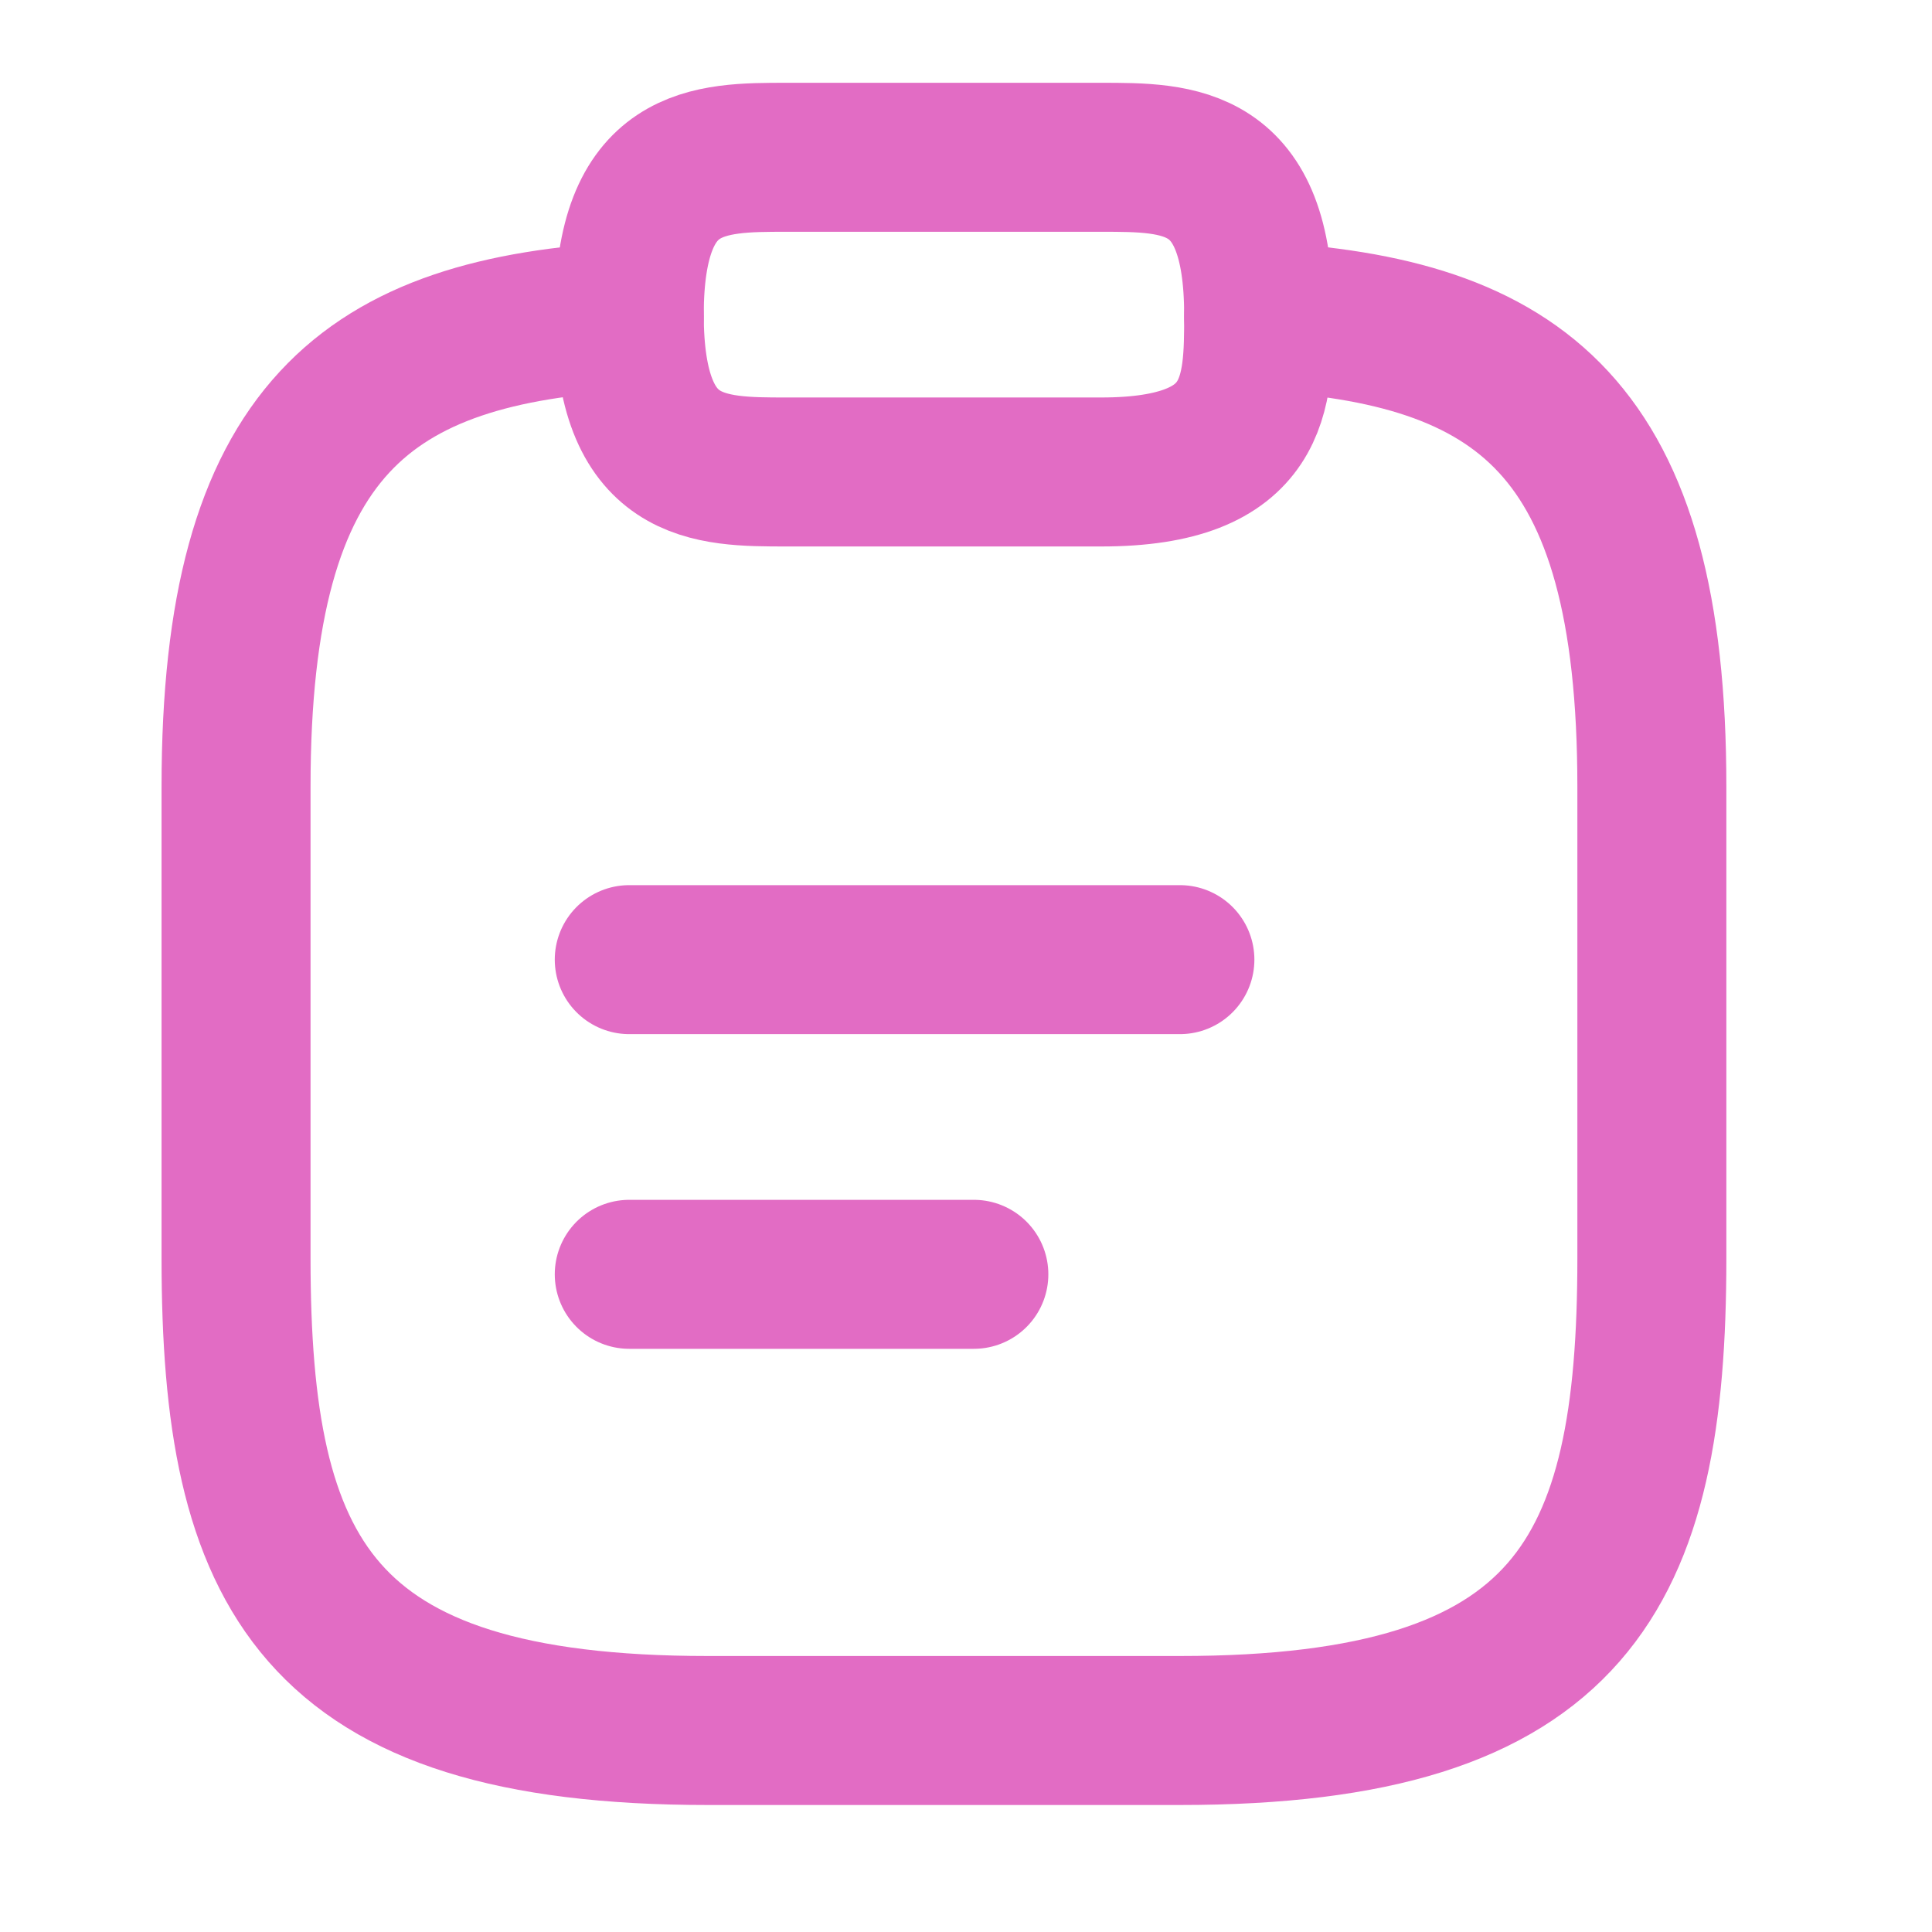 <svg width="17" height="17" viewBox="0 0 17 17" fill="none" xmlns="http://www.w3.org/2000/svg">
<path d="M5.537 8.444H10.382" stroke="#E26CC4" stroke-width="1.311" stroke-miterlimit="10" stroke-linecap="round" stroke-linejoin="round"/>
<path d="M5.537 11.213H8.569" stroke="#E26CC4" stroke-width="1.311" stroke-miterlimit="10" stroke-linecap="round" stroke-linejoin="round"/>
<path d="M6.922 4.153H9.69C11.075 4.153 11.075 3.461 11.075 2.769C11.075 1.384 10.382 1.384 9.69 1.384H6.922C6.229 1.384 5.537 1.384 5.537 2.769C5.537 4.153 6.229 4.153 6.922 4.153Z" stroke="#E26CC4" stroke-width="1.311" stroke-miterlimit="10" stroke-linecap="round" stroke-linejoin="round"/>
<path d="M11.075 2.783C13.38 2.907 14.535 3.758 14.535 6.922V11.075C14.535 13.843 13.843 15.227 10.382 15.227H6.229C2.769 15.227 2.077 13.843 2.077 11.075V6.922C2.077 3.765 3.232 2.907 5.537 2.783" stroke="#E26CC4" stroke-width="1.311" stroke-miterlimit="10" stroke-linecap="round" stroke-linejoin="round"/>
</svg>
